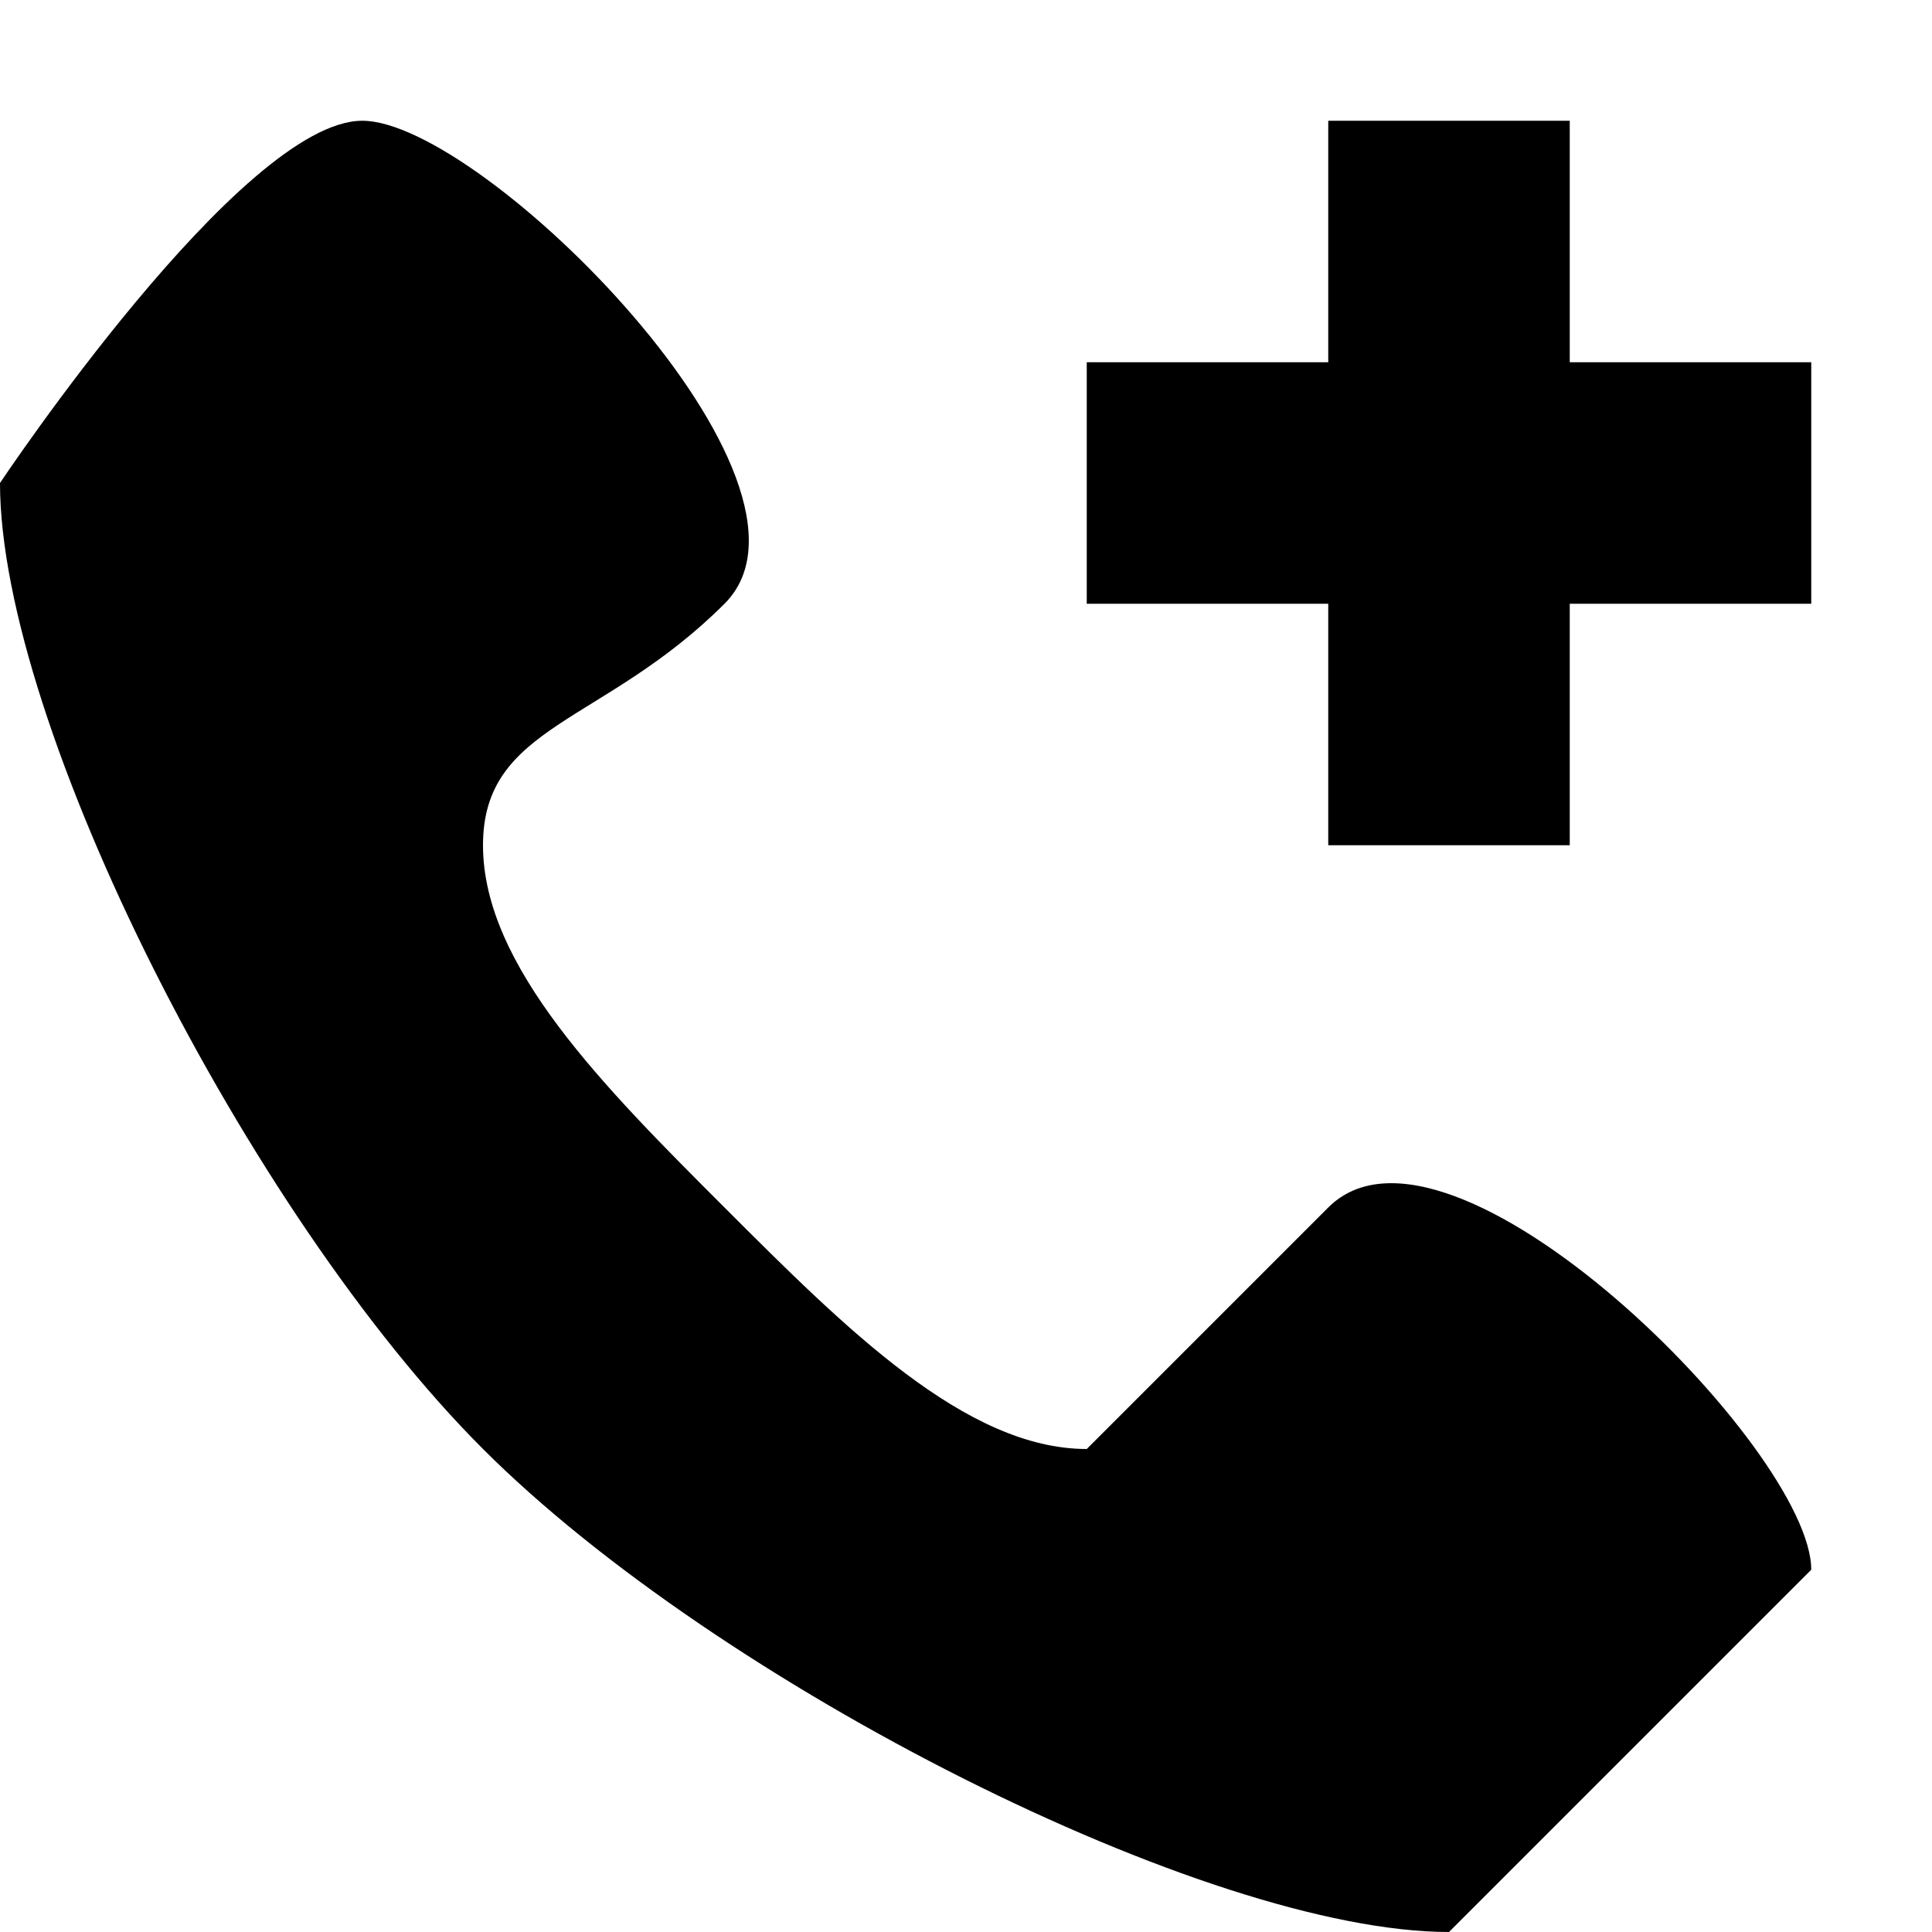 <svg xmlns="http://www.w3.org/2000/svg" viewBox="0 0 512 512"><path d="M352 320c32-32 128 64 128 96l-96 96c-64 0-193.75-65.75-256-128s-128-192-128-256c0 0 64-96 96-96s128 96 96 128-64 32-64 64 32 64 64 96 64 64 96 64l64-64zm128-160h-64v64h-64v-64h-64v-64h64v-64h64v64h64z"/></svg>